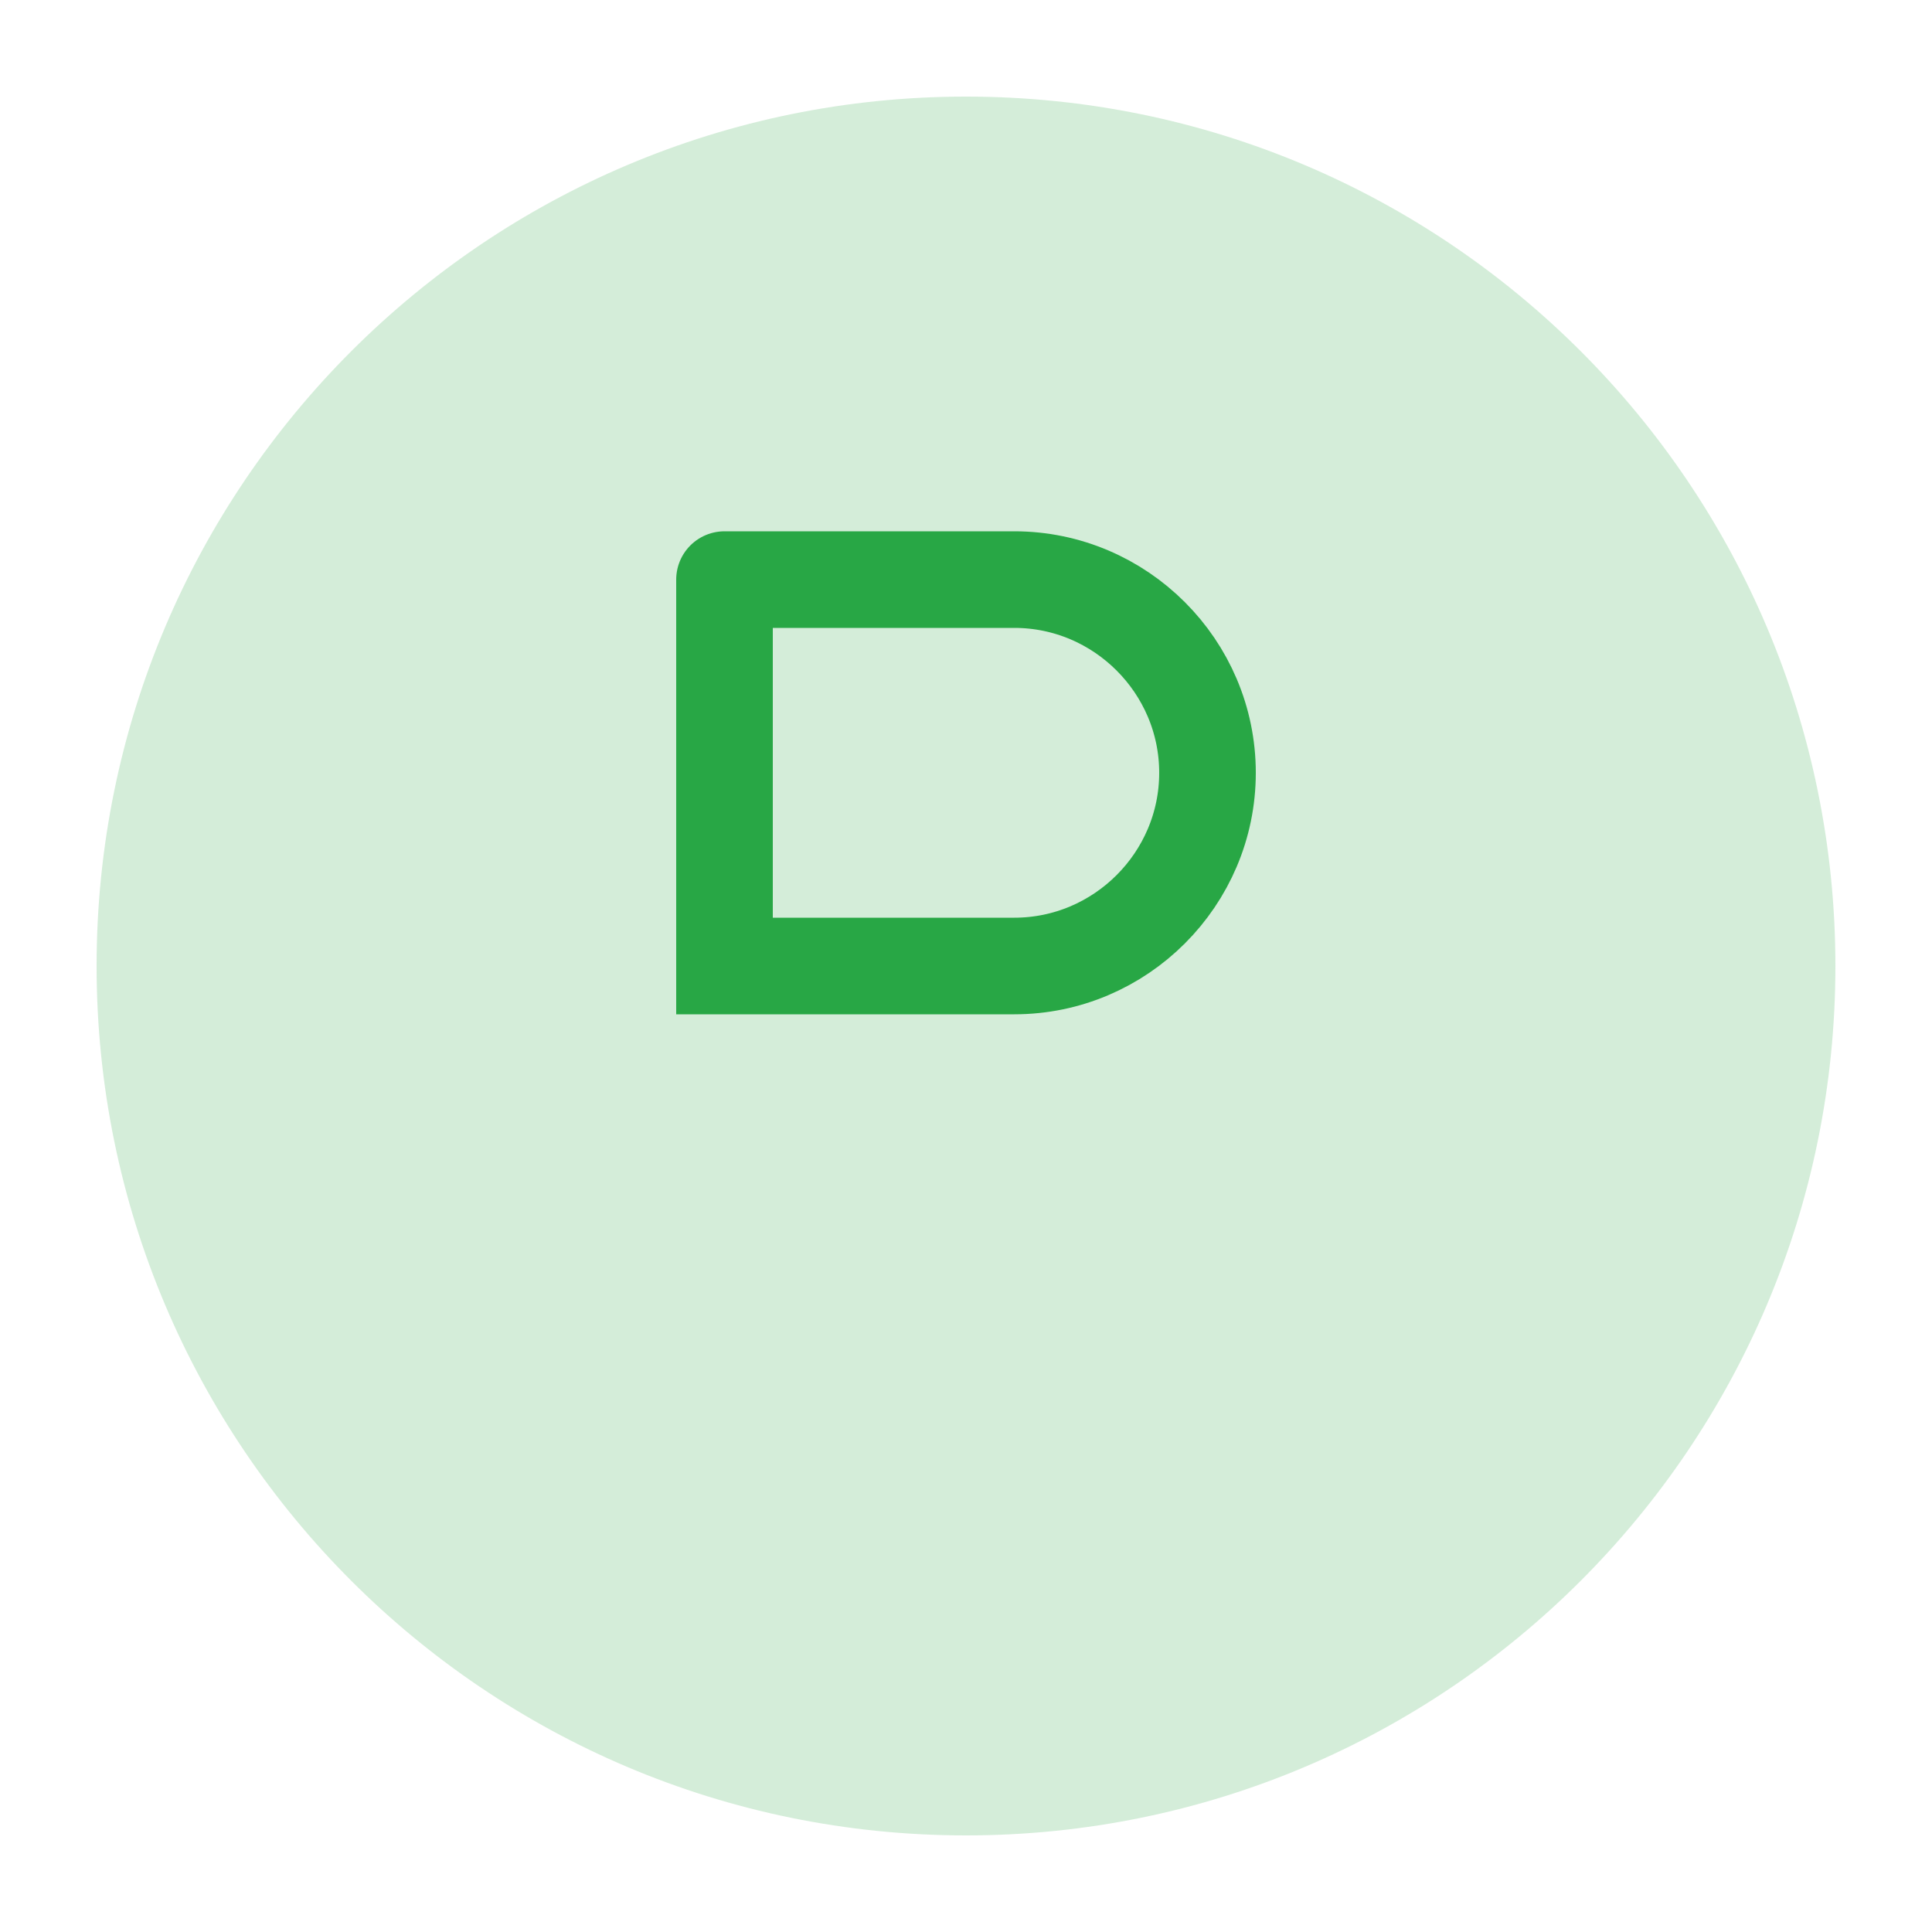 <?xml version="1.0" encoding="UTF-8"?>
<svg width="40" height="40" viewBox="0 0 40 40" xmlns="http://www.w3.org/2000/svg">
    <path d="M20,2 C10.059,2 2,10.059 2,20 C2,29.941 10.059,38 20,38 C29.941,38 38,29.941 38,20 C38,10.059 29.941,2 20,2" fill="#28a745" fill-opacity="0.2"/>
    <path d="M15,12 h6 c2.2,0 4,1.8 4,4 v0 c0,2.2-1.8,4-4,4 h-6 v-8 M15,20 h6" stroke="#28a745" fill="none" stroke-width="2" stroke-linecap="round"/>
</svg> 